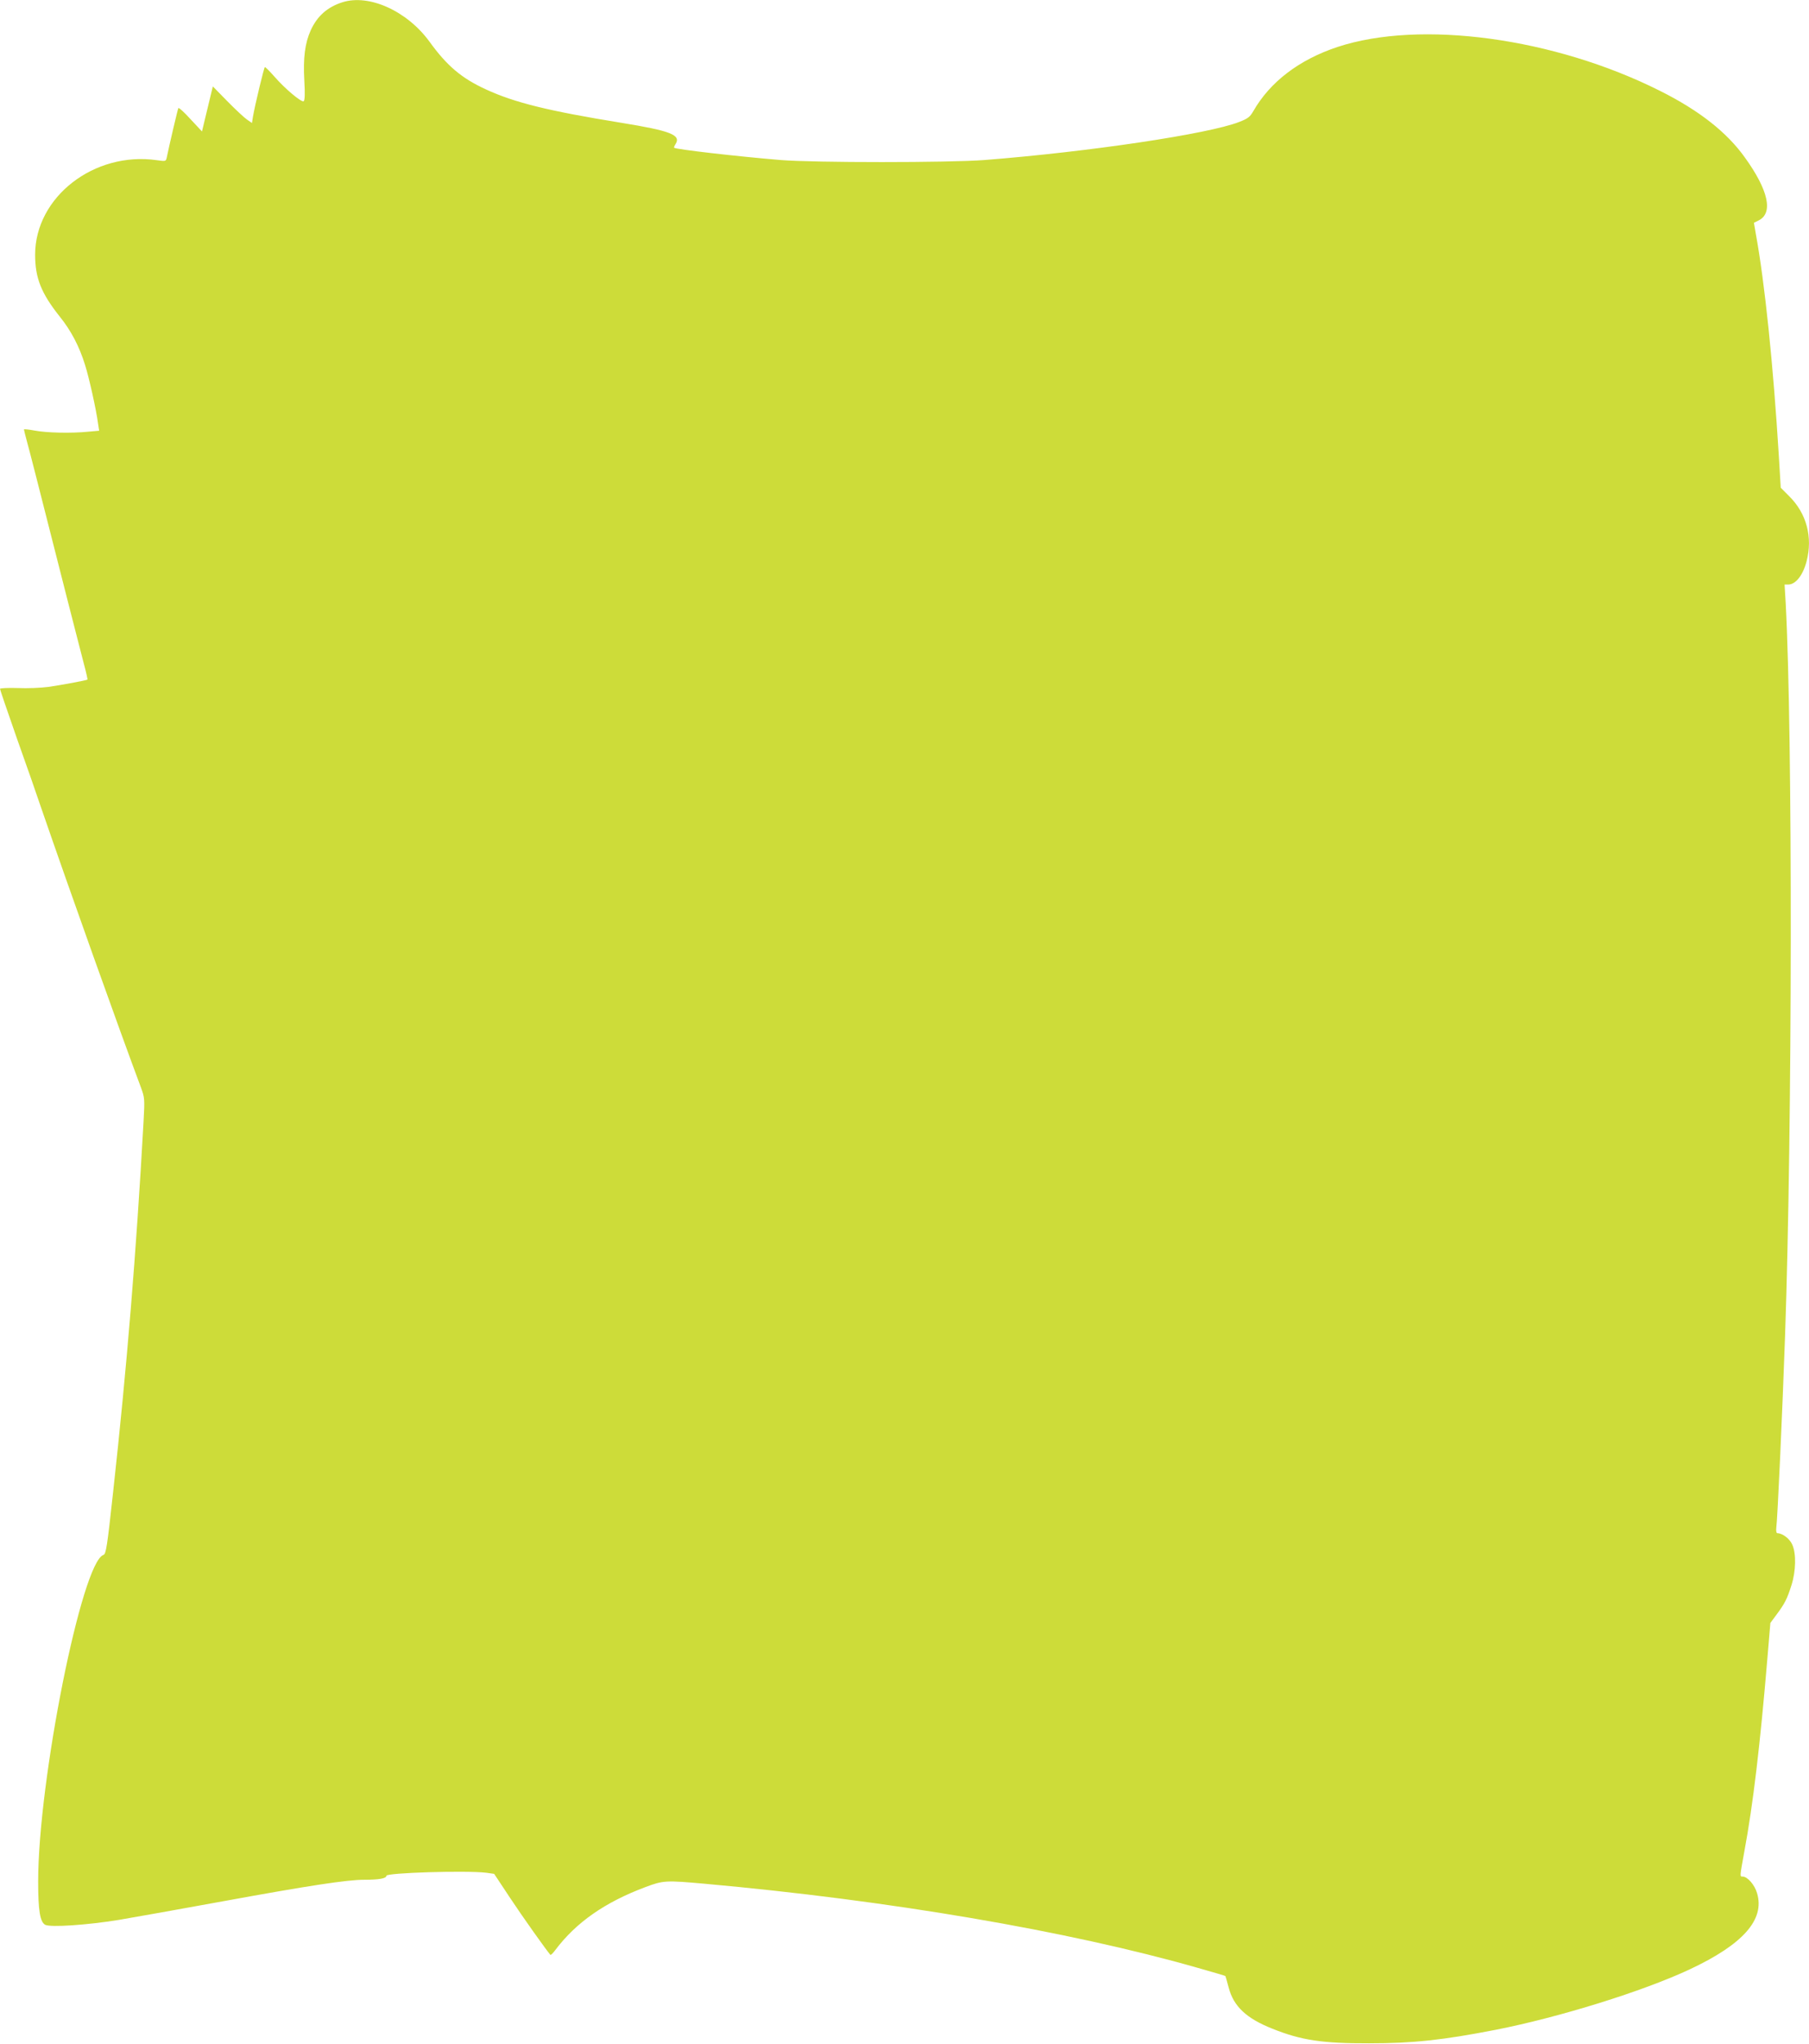 <?xml version="1.0" standalone="no"?>
<!DOCTYPE svg PUBLIC "-//W3C//DTD SVG 20010904//EN"
 "http://www.w3.org/TR/2001/REC-SVG-20010904/DTD/svg10.dtd">
<svg version="1.0" xmlns="http://www.w3.org/2000/svg"
 width="1133pt" height="1280pt" viewBox="0 0 1133 1280"
 preserveAspectRatio="xMidYMid meet">
<g transform="translate(0,1280) scale(0.1,-0.1)"
fill="#cddc39" stroke="none">
<path d="M2145 12786 c-94 -30 -158 -86 -199 -176 -36 -80 -48 -172 -40 -315
5 -83 3 -124 -4 -129 -14 -8 -116 77 -183 154 -29 33 -56 60 -60 60 -5 0 -61
-232 -75 -312 l-6 -38 -32 22 c-17 12 -72 63 -122 114 l-91 93 -34 -141 -34
-141 -72 77 c-39 43 -73 74 -76 69 -4 -7 -57 -233 -73 -311 -5 -22 -7 -23 -62
-15 -393 56 -762 -231 -762 -592 0 -146 38 -241 154 -387 71 -88 123 -187 159
-304 25 -79 69 -276 81 -365 l7 -46 -68 -6 c-108 -11 -262 -7 -336 7 -37 7
-67 10 -67 7 0 -4 9 -38 19 -76 18 -65 49 -186 257 -1005 42 -162 86 -337 100
-389 14 -51 23 -95 22 -96 -5 -5 -162 -34 -245 -46 -45 -6 -132 -10 -193 -7
-60 2 -110 -1 -110 -5 0 -5 48 -145 106 -311 59 -165 126 -357 149 -426 188
-545 486 -1380 628 -1760 23 -63 24 -70 16 -215 -46 -822 -104 -1532 -191
-2322 -37 -340 -44 -383 -60 -389 -135 -43 -409 -1411 -409 -2045 0 -183 12
-253 44 -271 33 -17 261 -2 463 31 100 17 392 69 649 116 542 99 779 135 886
135 92 0 139 8 139 25 0 19 502 34 625 19 l50 -7 100 -151 c80 -121 229 -330
252 -356 3 -3 17 11 31 30 131 174 311 299 564 394 112 42 127 43 372 21 1154
-104 2271 -294 3082 -525 98 -28 178 -51 179 -53 1 -1 10 -33 20 -71 31 -119
111 -194 275 -259 180 -72 312 -92 605 -91 277 0 461 20 795 85 396 78 921
241 1213 378 333 156 471 311 422 476 -15 53 -60 105 -91 105 -18 0 -18 -3 11
157 55 295 99 670 144 1205 l19 226 40 54 c49 66 65 96 92 182 28 87 31 199 5
255 -16 37 -62 71 -93 71 -6 0 -9 14 -7 32 8 57 39 741 55 1203 46 1321 48
3768 4 4588 l-7 117 24 0 c46 1 91 58 114 146 39 151 0 299 -109 407 l-53 53
-12 200 c-35 570 -88 1084 -144 1389 l-12 70 30 15 c92 46 61 189 -86 393
-113 159 -288 296 -532 418 -663 333 -1501 446 -2020 275 -241 -80 -423 -219
-528 -403 -20 -35 -34 -46 -89 -67 -192 -75 -943 -187 -1595 -238 -218 -17
-1070 -17 -1275 0 -278 23 -658 67 -668 77 -2 2 2 12 9 23 36 57 -31 83 -339
133 -456 74 -668 126 -848 209 -153 70 -245 148 -354 299 -140 192 -378 300
-545 247z"/>
</g>
</svg>
